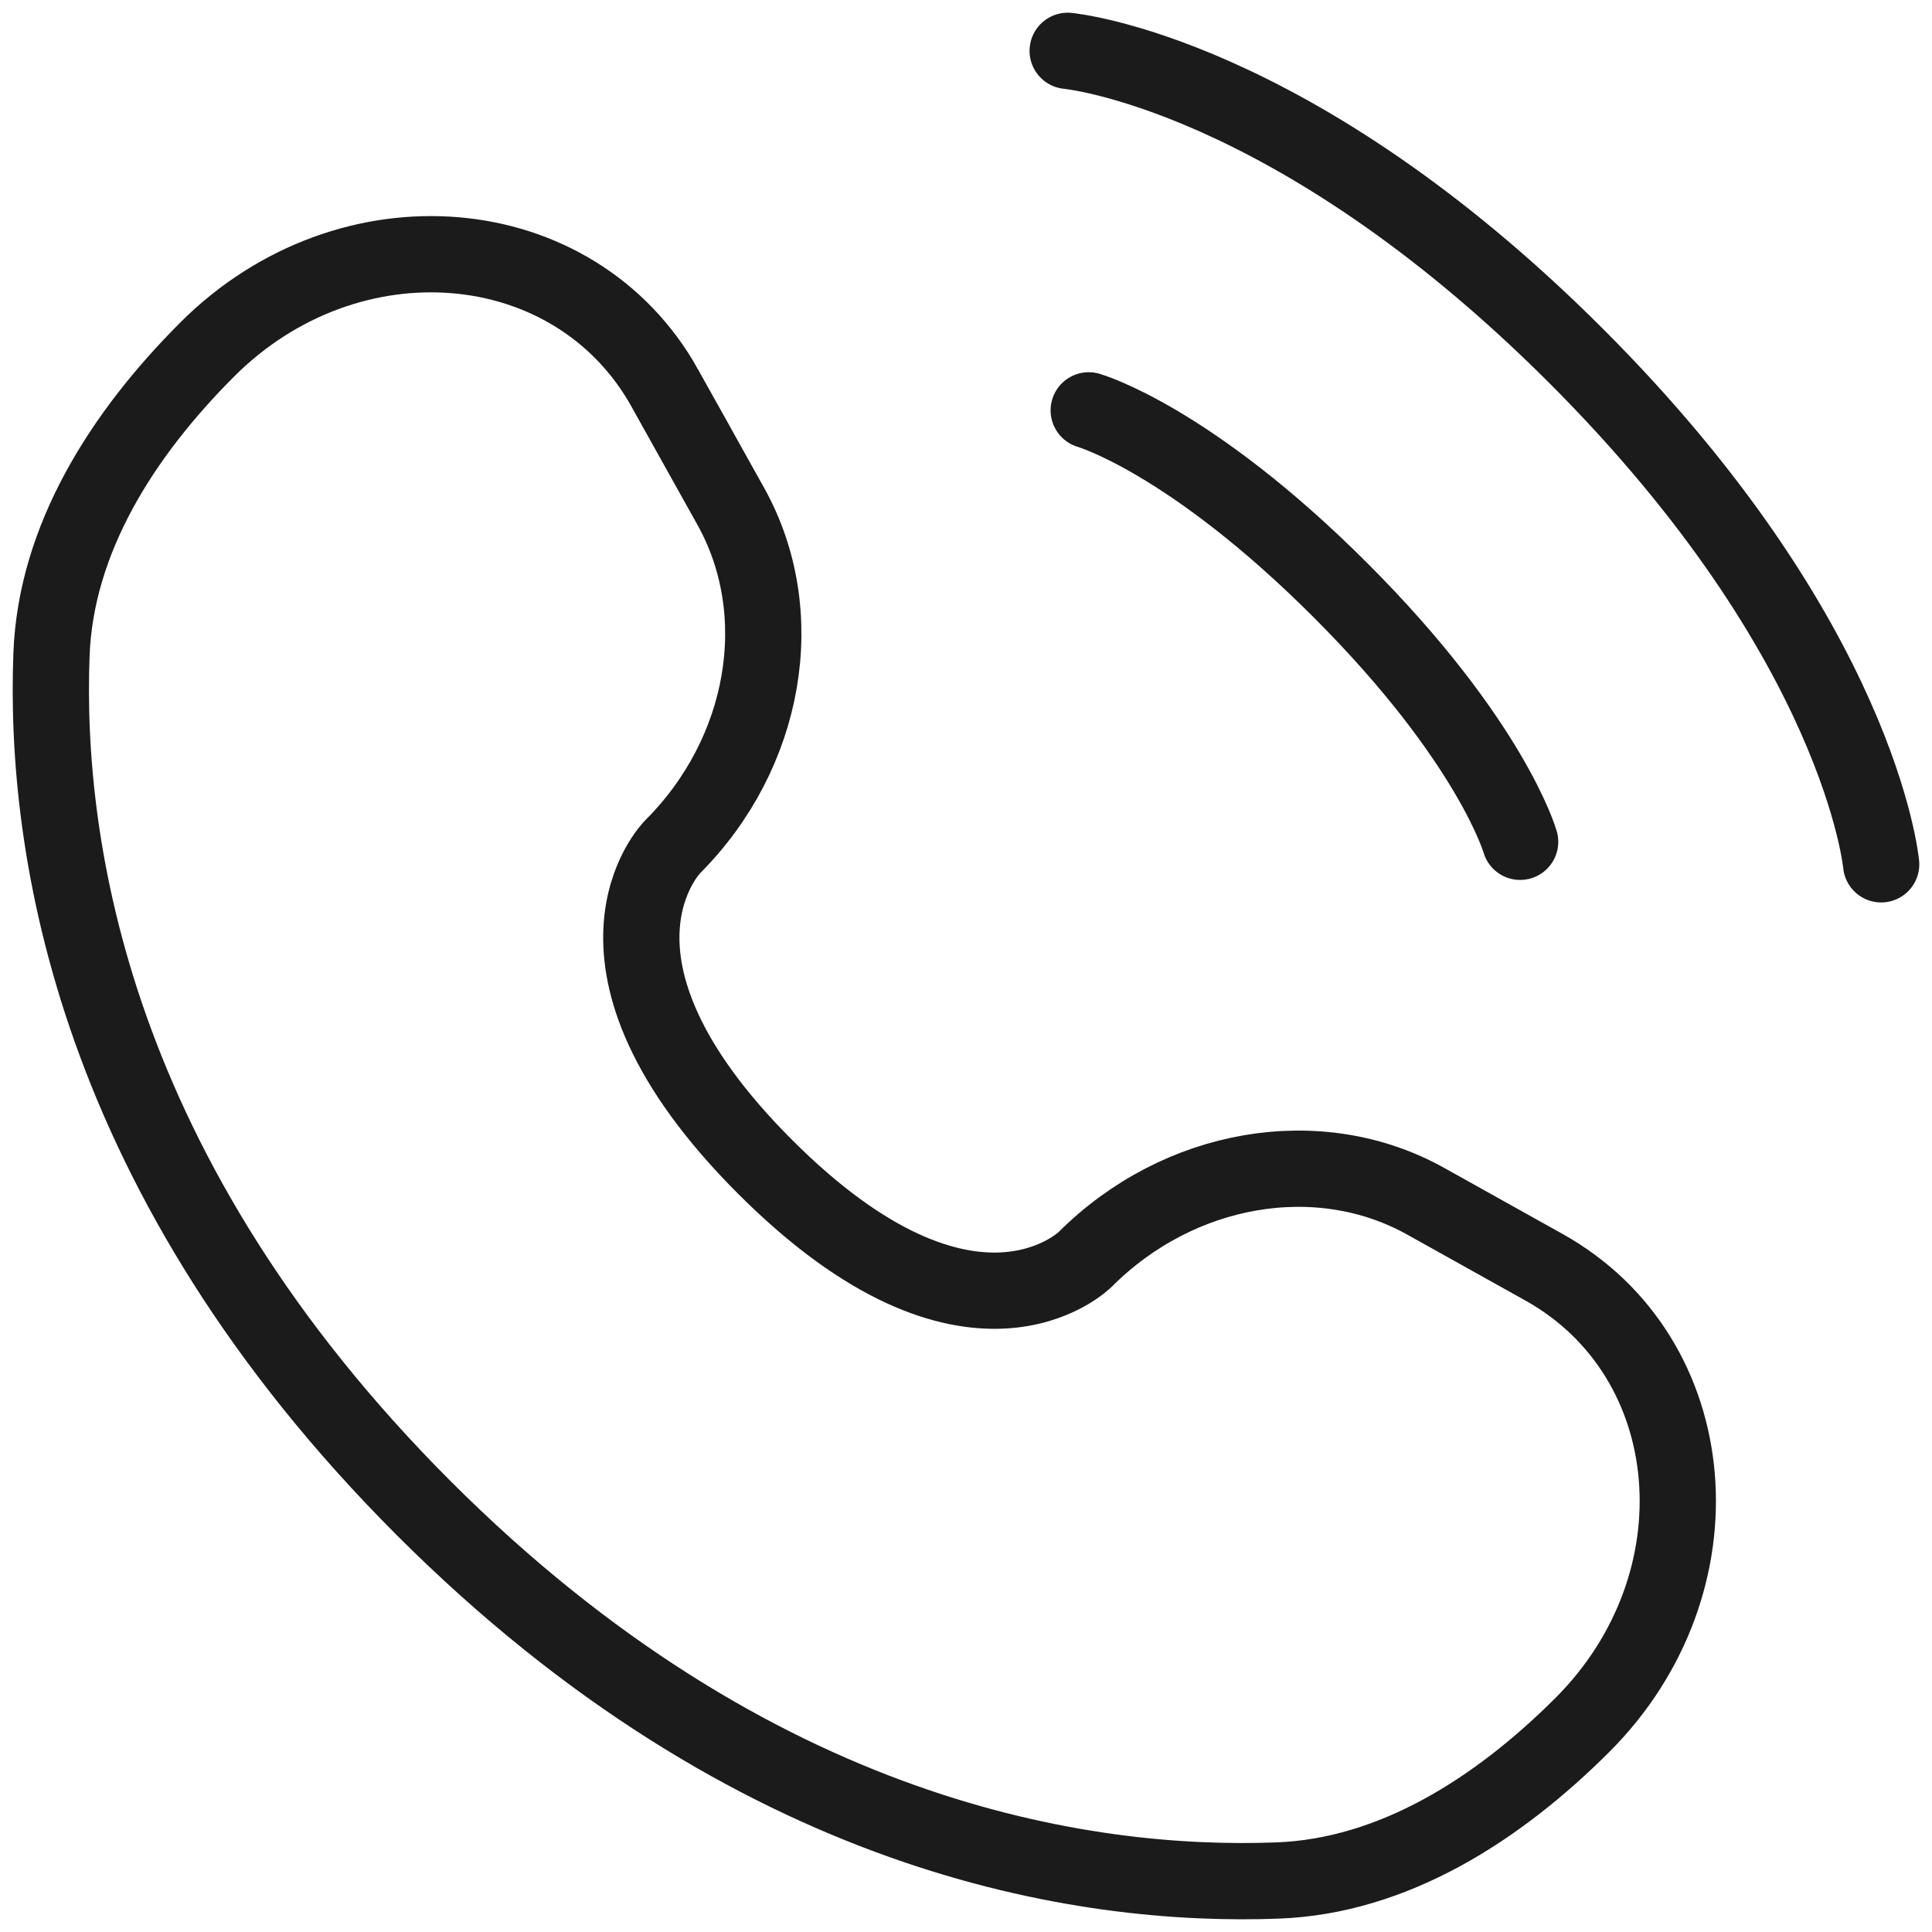 <svg xmlns="http://www.w3.org/2000/svg" width="38" height="38" fill="none"><path d="M21 1s4.4.4 10 6 6 10 6 10M21.414 8.071s1.98.566 4.95 3.536 3.535 4.95 3.535 4.95M13.075 7.632l1.298 2.326c1.172 2.1.701 4.853-1.144 6.698 0 0 0 0 0 0s-2.237 2.238 1.82 6.295 6.295 1.82 6.295 1.82 0 0 0 0c1.845-1.845 4.599-2.316 6.698-1.144l2.326 1.298c3.17 1.769 3.543 6.213.758 9-1.675 1.673-3.725 2.976-5.992 3.062-3.816.145-10.297-.821-16.799-7.322-6.5-6.502-7.467-12.983-7.322-16.799C1.1 10.6 2.402 8.548 4.076 6.874c2.786-2.785 7.23-2.411 9 .758z" stroke="#1B1B1B" stroke-width="1.5" stroke-linecap="round"/></svg>